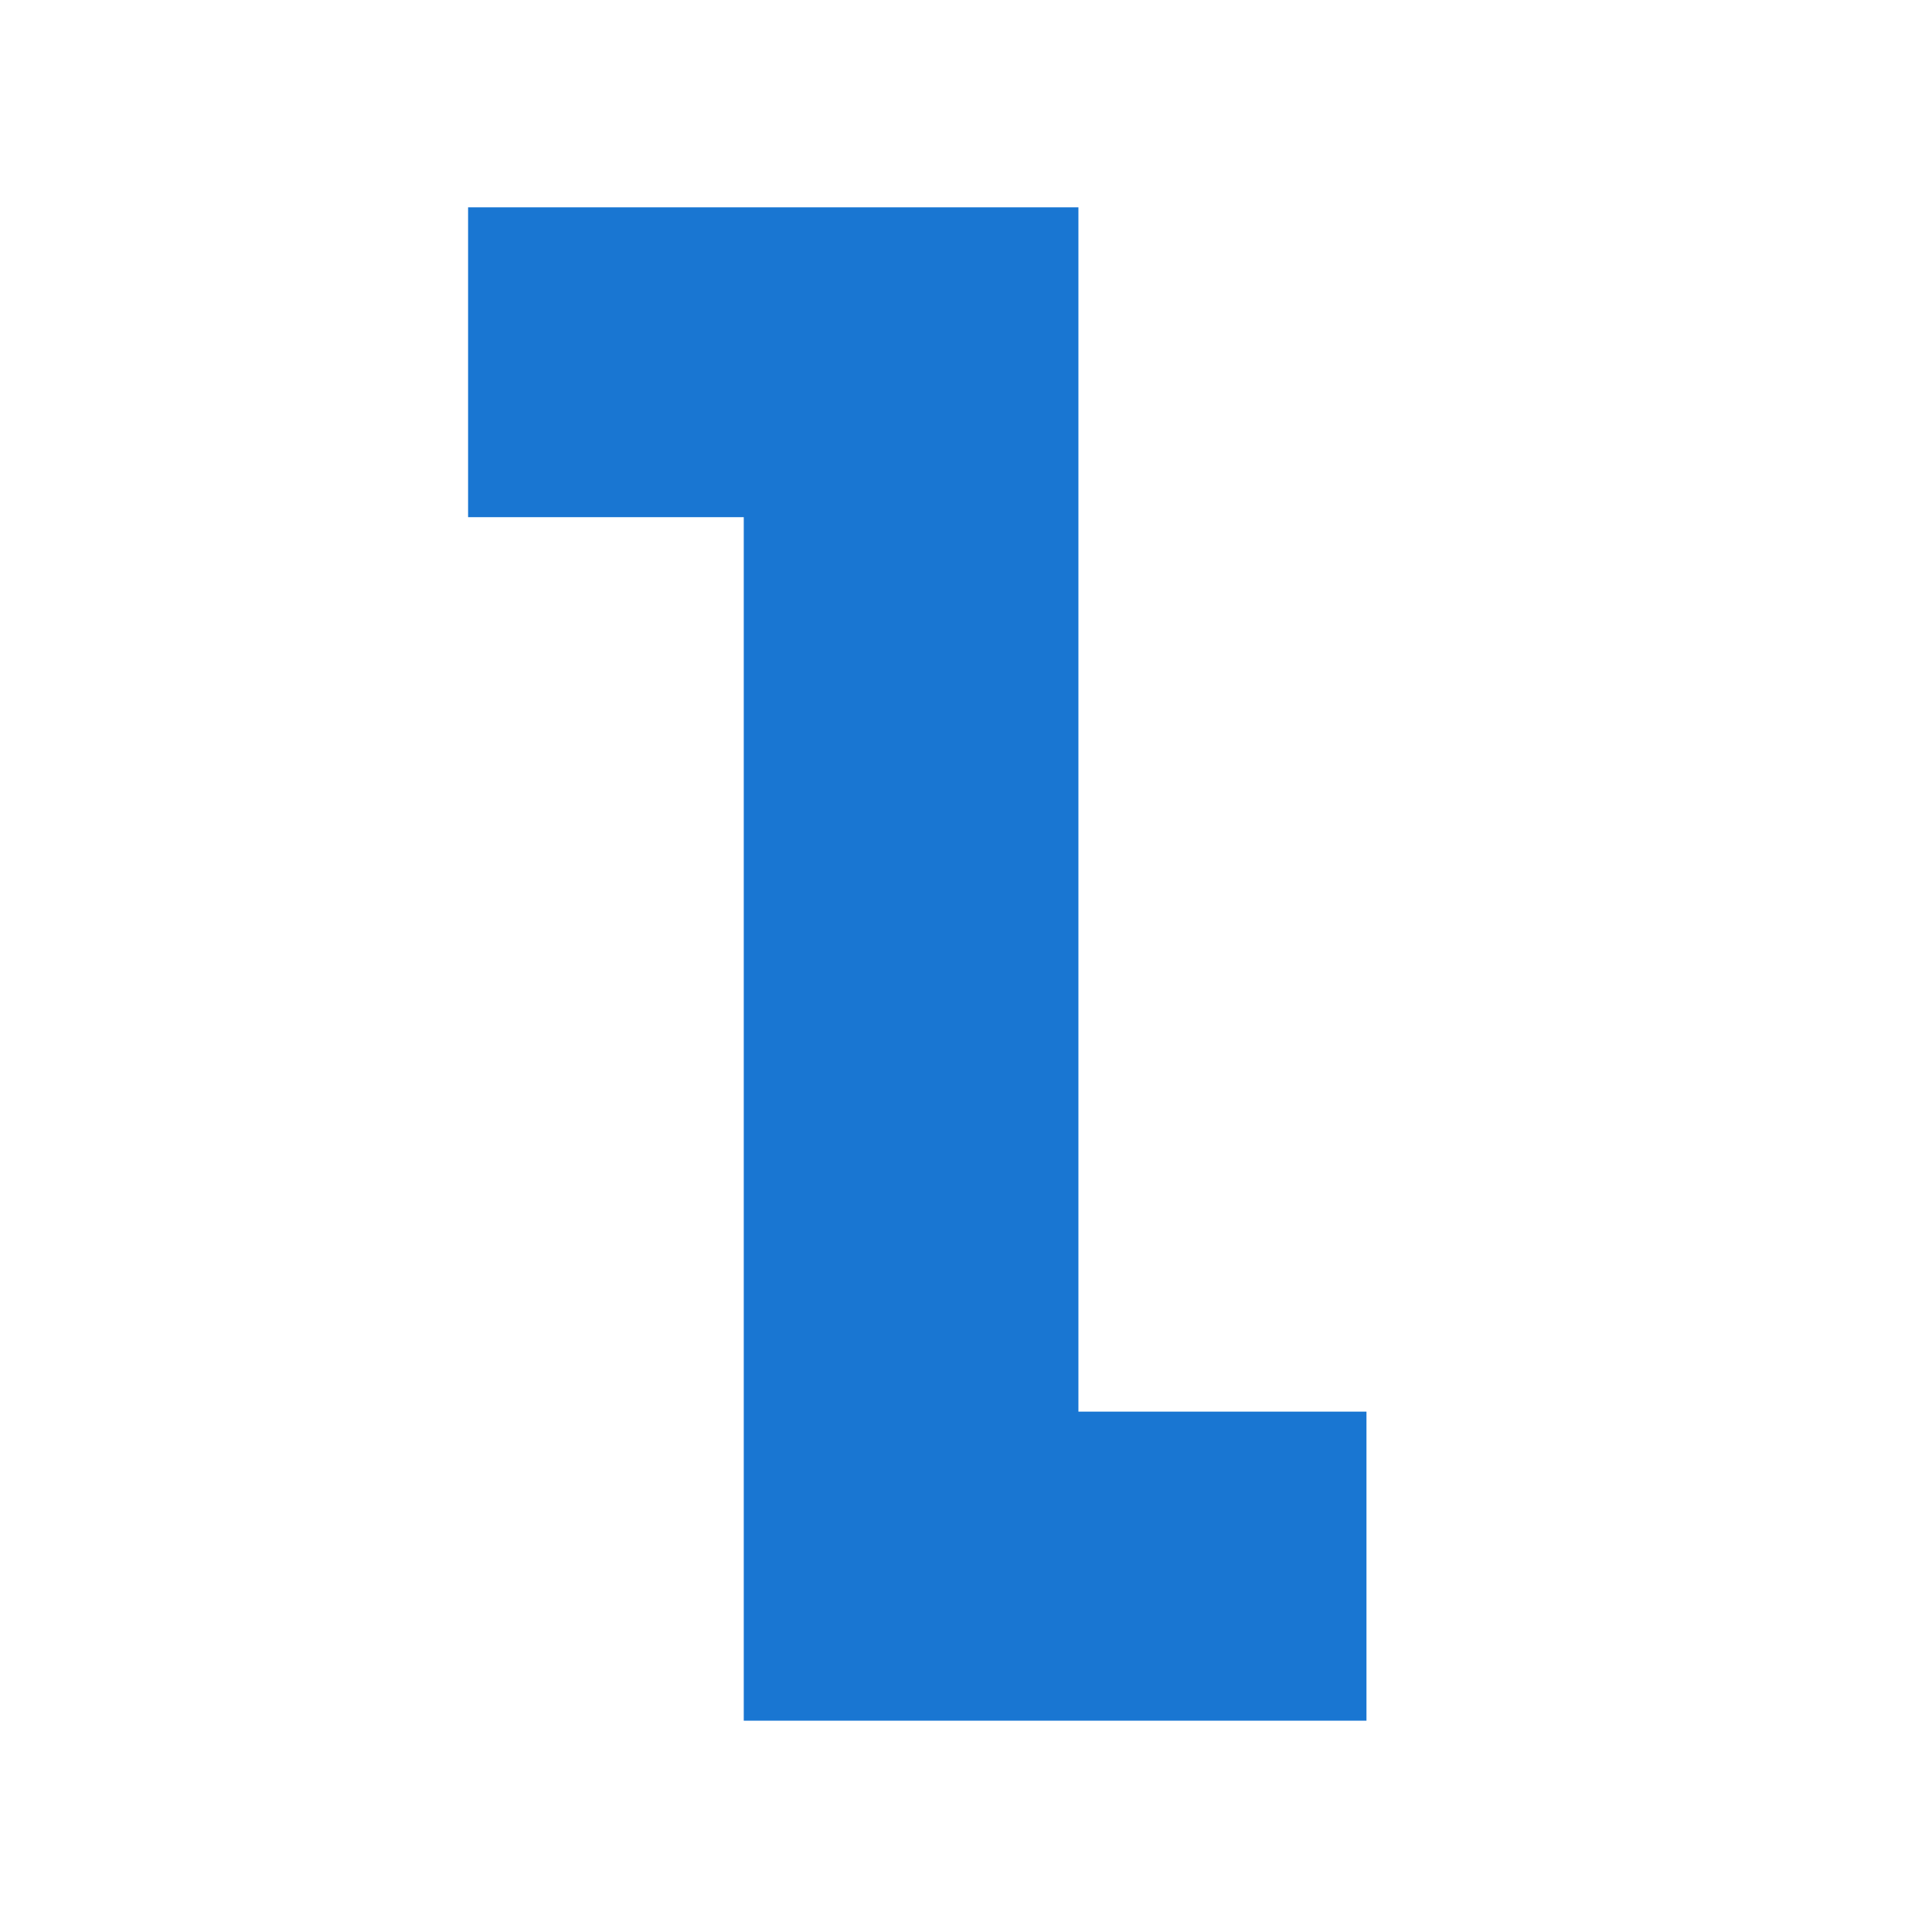 <?xml version="1.0" encoding="UTF-8" standalone="no"?>
<svg
   width="32"
   height="32"
   viewBox="0 0 32 32"
   version="1.1"
   id="svg1"
   xmlns="http://www.w3.org/2000/svg"
   xmlns:svg="http://www.w3.org/2000/svg">
  <defs
     id="defs1" />
  <!-- Single lowercase l with blue outline -->
  <path
     d="M 13.819,27 V 7.066 H 9.253 V 4.934 H 16.362 V 24.881 h 4.771 V 27 Z"
     id="text1"
     style="font-weight:900;font-size:28px;font-family:'Lucida Console', Monaco, monospace;text-anchor:middle;fill:#1976d2;stroke:#1976d2;stroke-width:3"
     aria-label="l" />
</svg>

